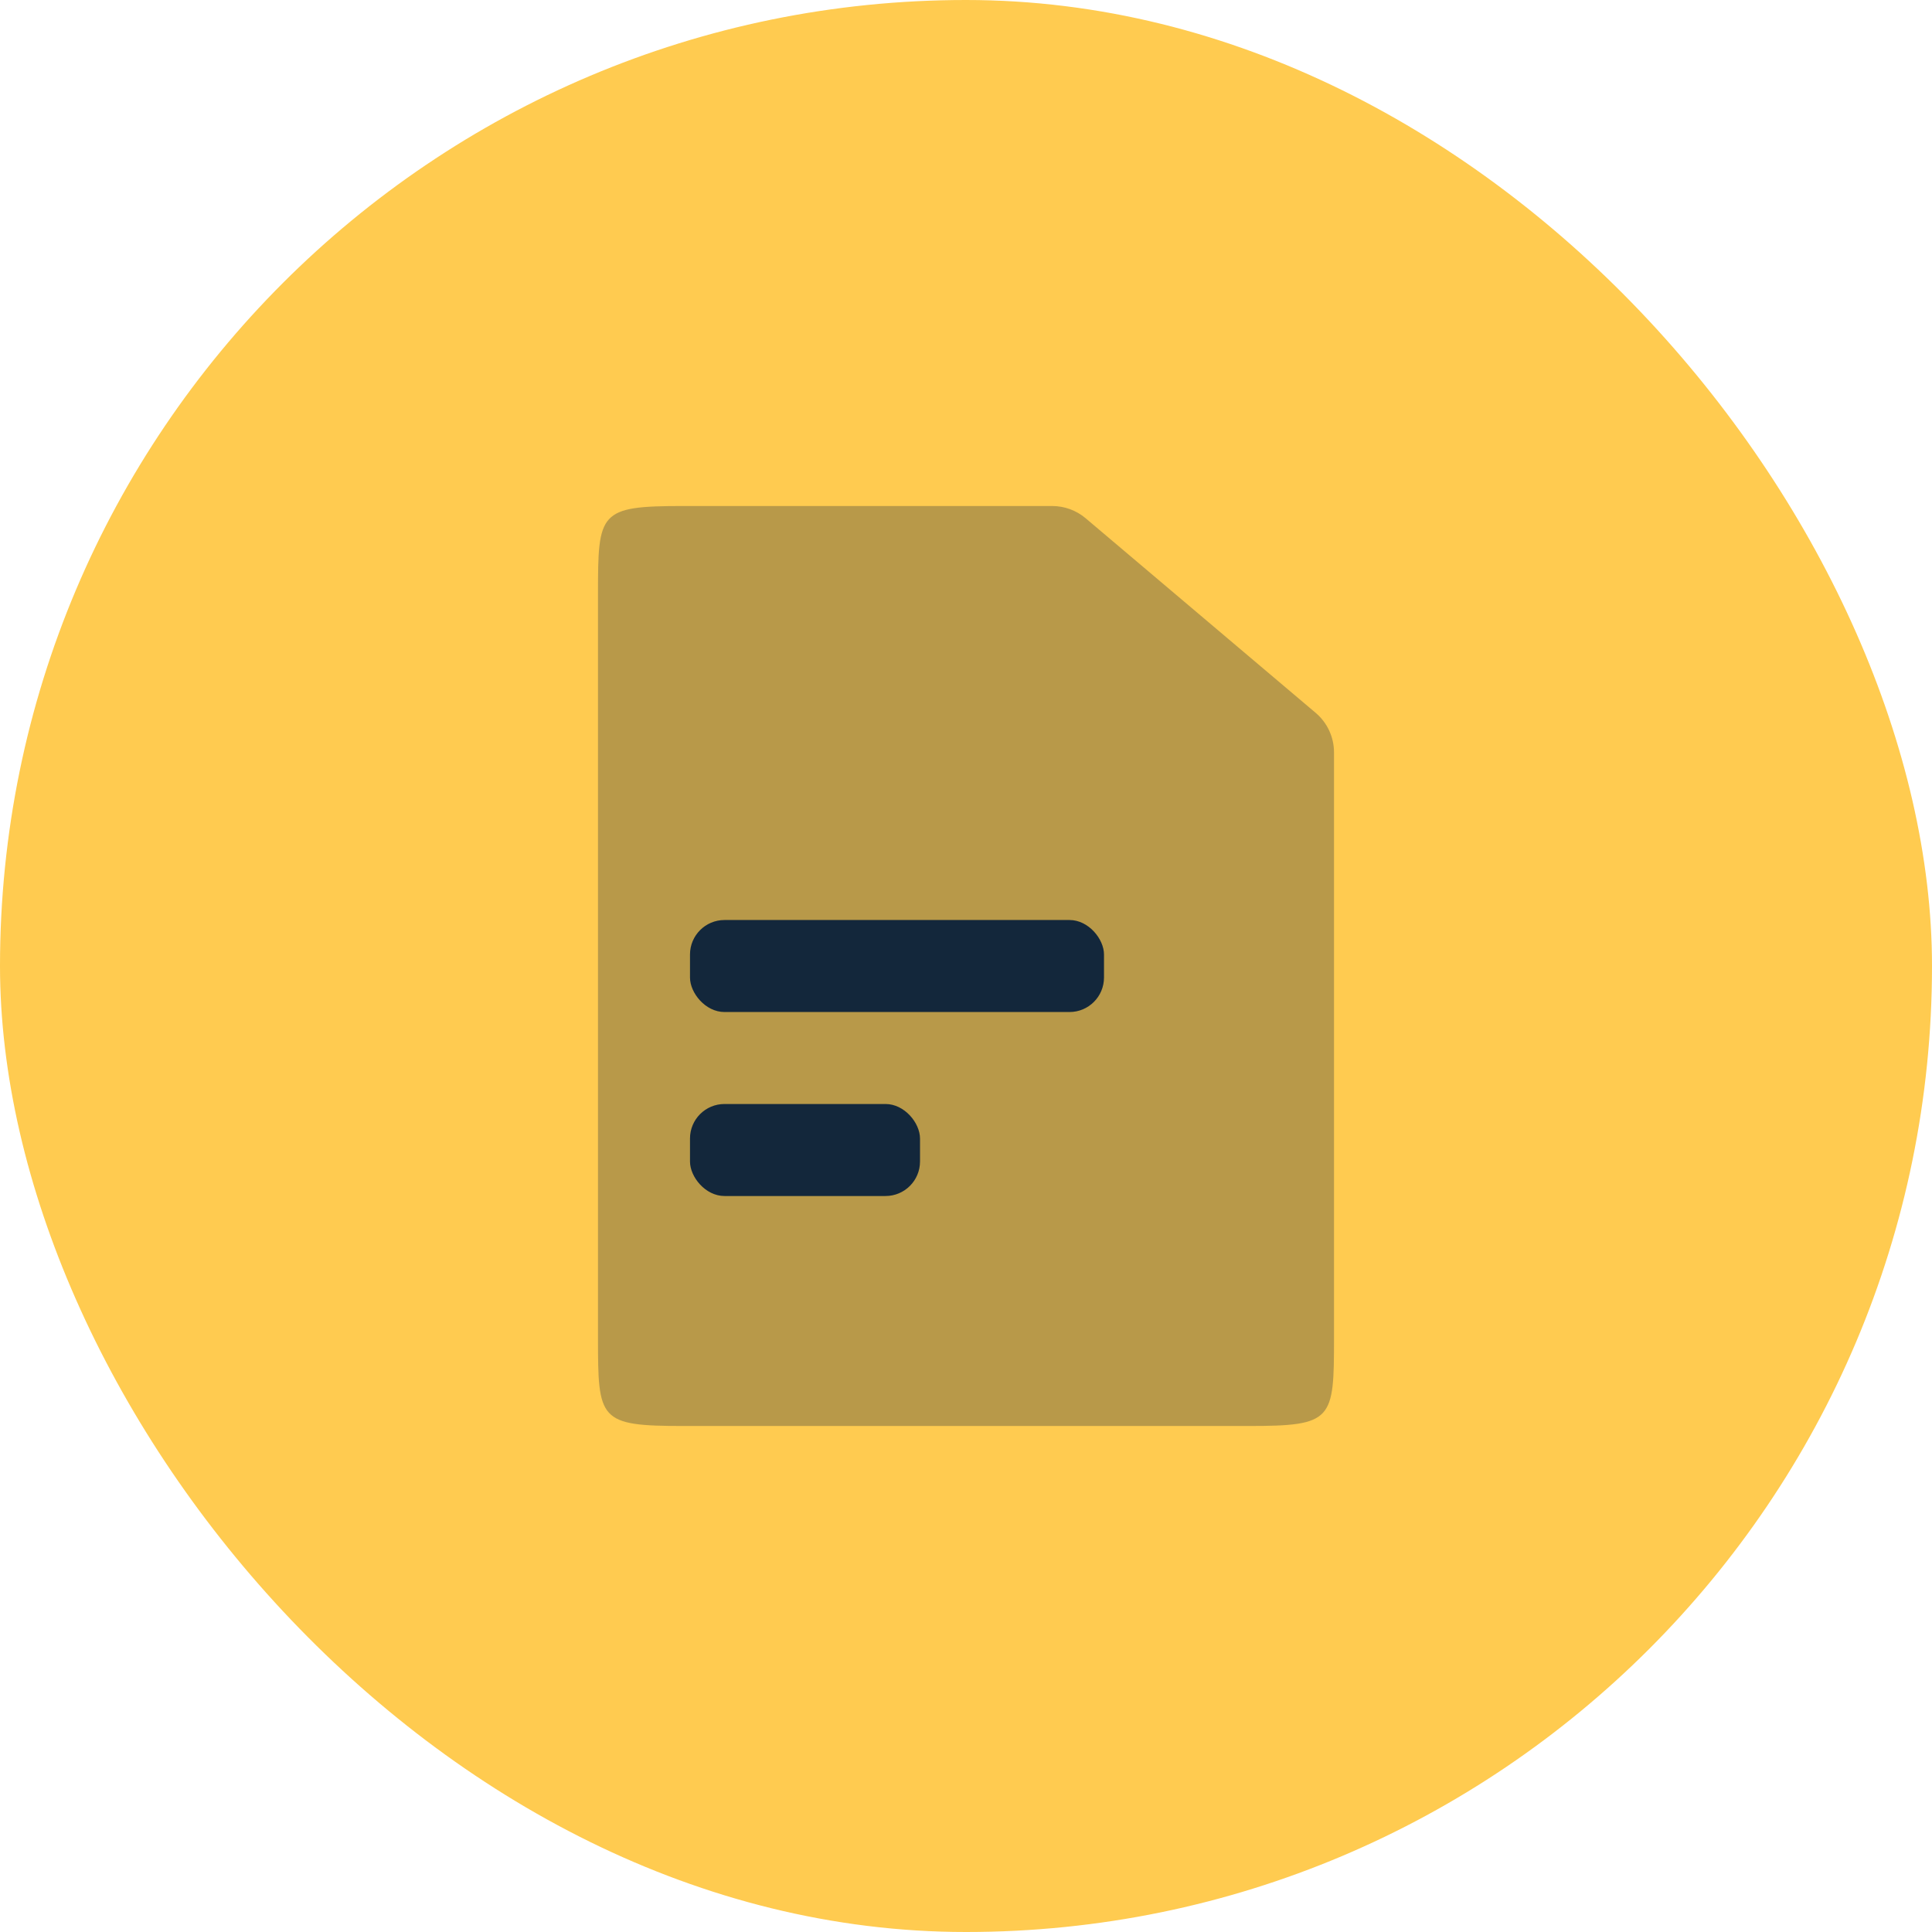 <svg width="56" height="56" viewBox="0 0 56 56" fill="none" xmlns="http://www.w3.org/2000/svg">
<rect width="56" height="56" rx="28" fill="#FEB916" fill-opacity="0.75"/>
<path opacity="0.3" d="M19.809 14.667H30.498C30.853 14.667 31.196 14.792 31.467 15.021L38.135 20.662C38.472 20.947 38.667 21.366 38.667 21.807V38.778C38.667 41.165 38.639 41.333 36.19 41.333H19.809C17.36 41.333 17.333 41.165 17.333 38.778V17.222C17.333 14.835 17.36 14.667 19.809 14.667Z" fill="#13273B"/>
<rect x="20" y="26.667" width="12" height="2.667" rx="1" fill="#13273B"/>
<rect x="20" y="32" width="6.667" height="2.667" rx="1" fill="#13273B"/>
</svg>
